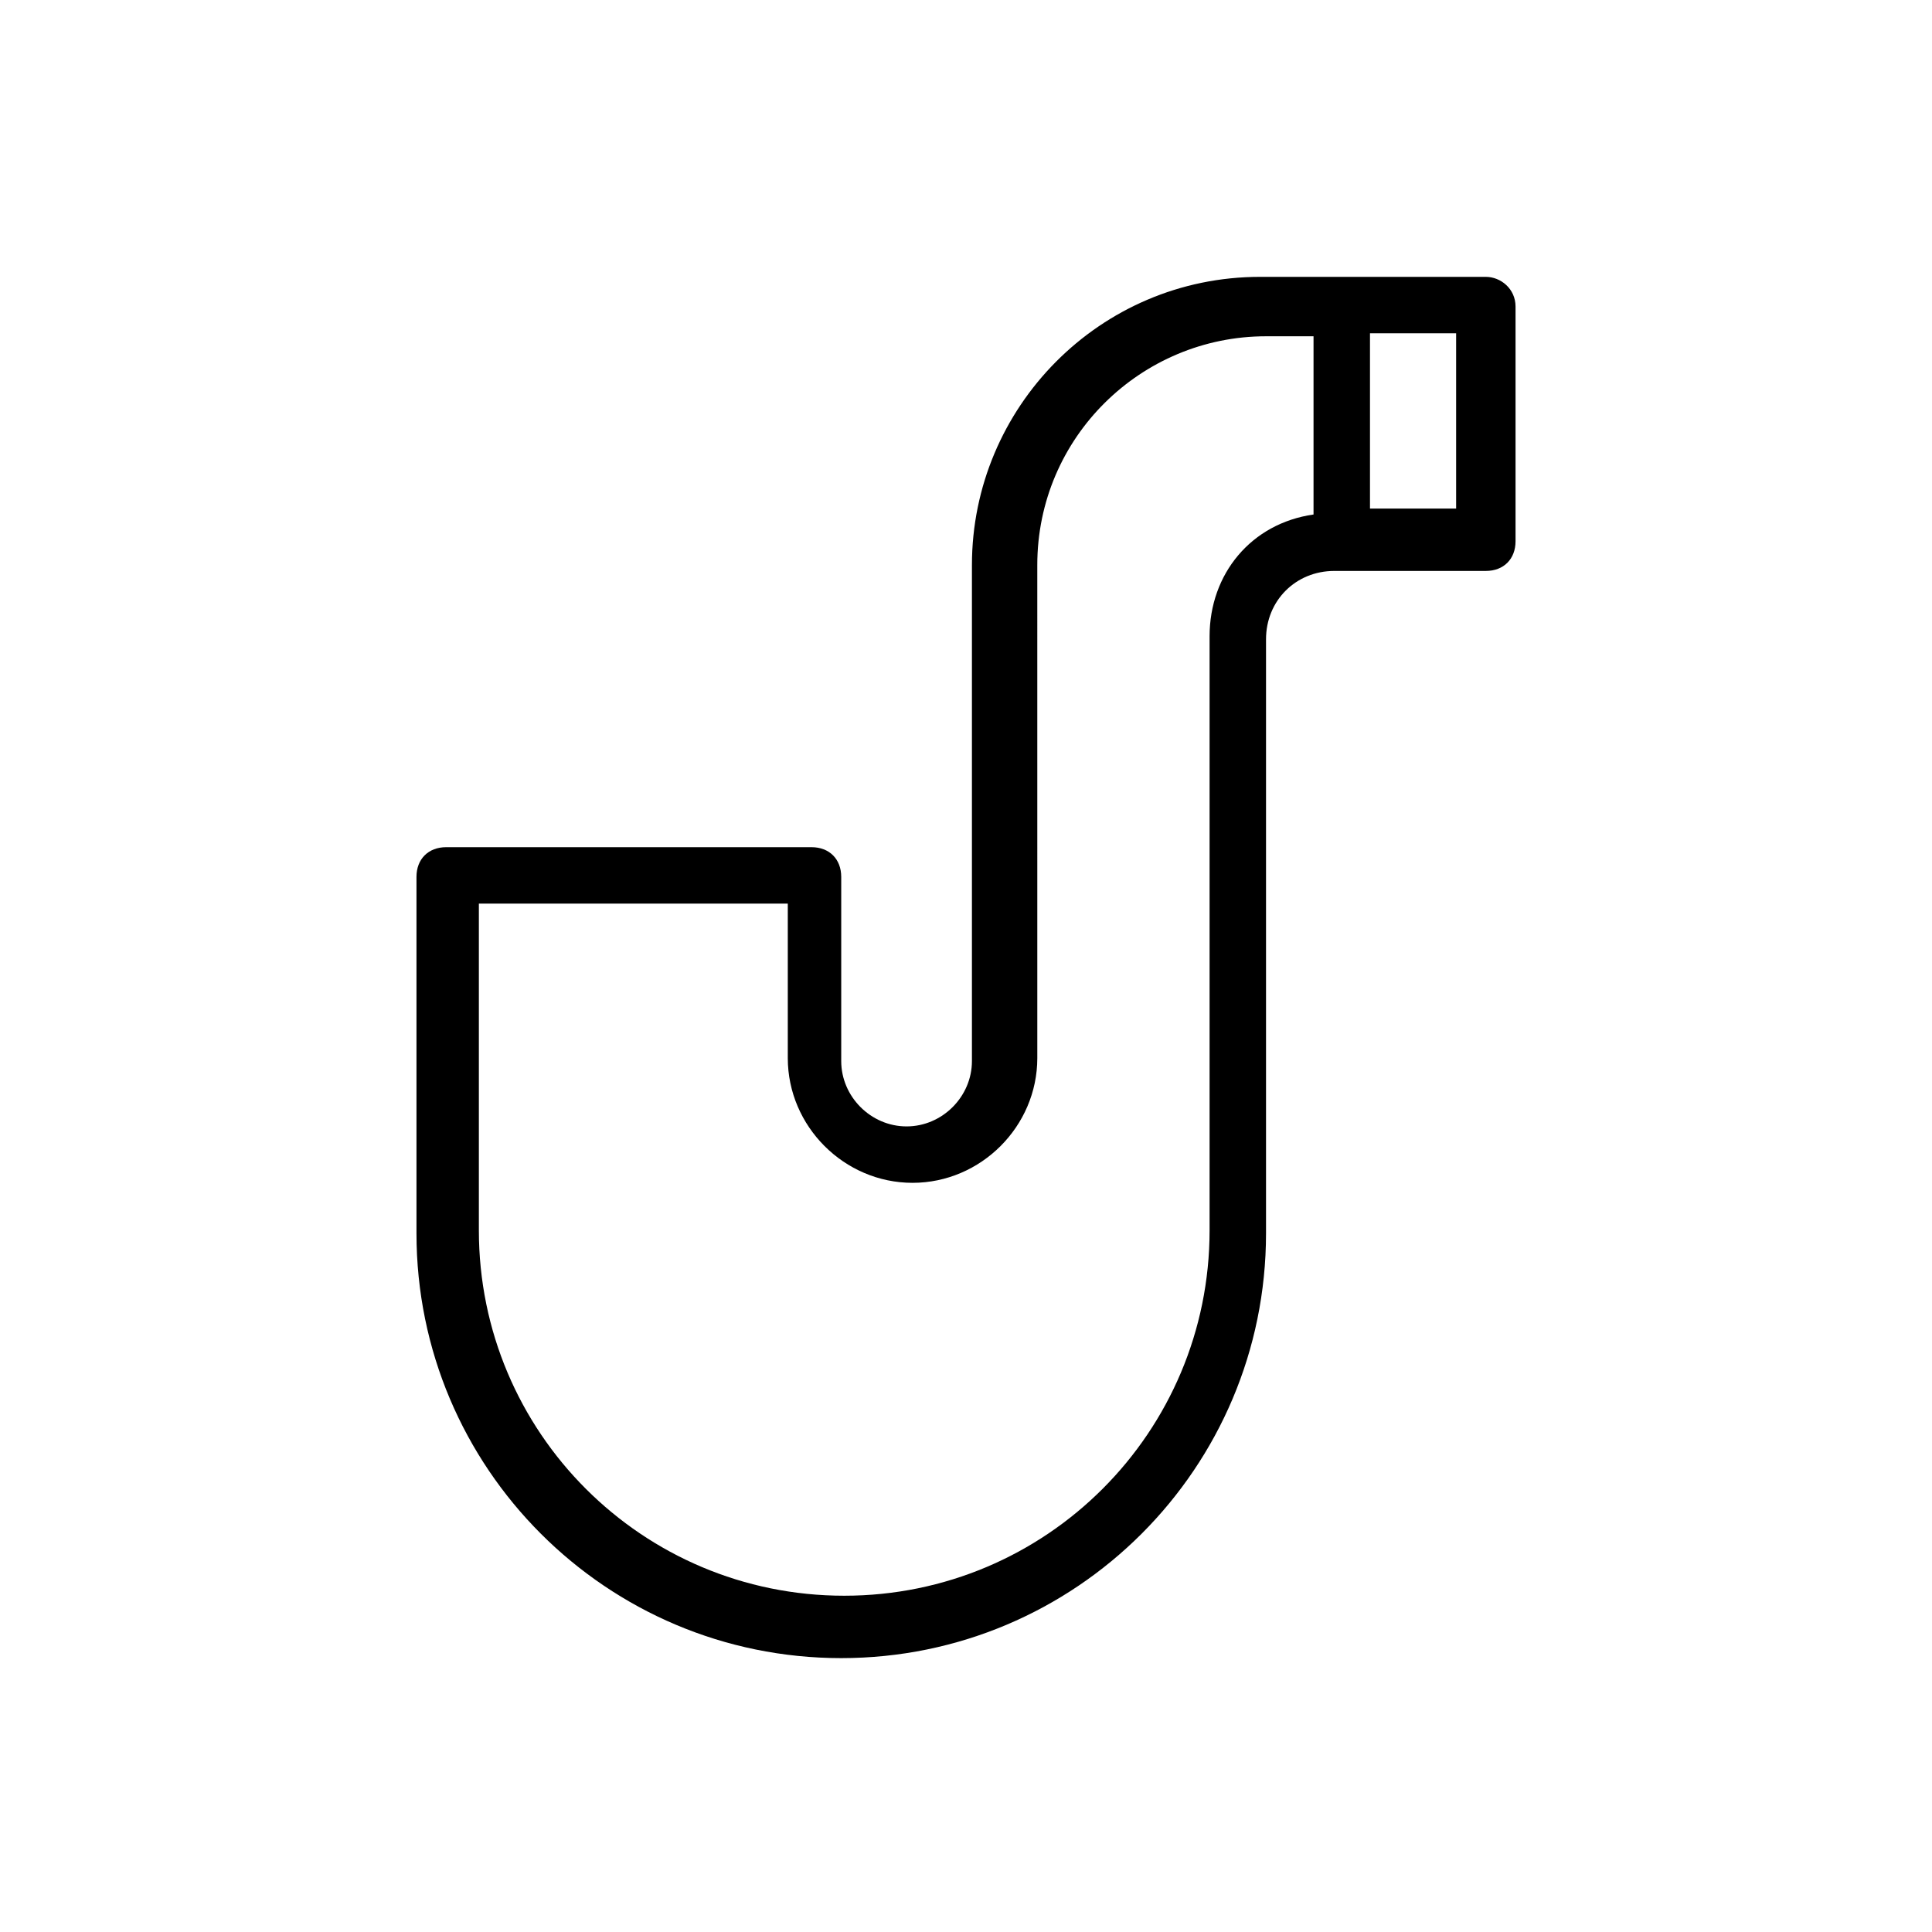 <?xml version="1.0" encoding="UTF-8"?>
<!-- Uploaded to: ICON Repo, www.svgrepo.com, Generator: ICON Repo Mixer Tools -->
<svg fill="#000000" width="800px" height="800px" version="1.1" viewBox="144 144 512 512" xmlns="http://www.w3.org/2000/svg">
 <path d="m537.76 217.37h-59.828c-42.508 0-76.359 34.637-76.359 76.359v131.46c0 9.445-7.871 17.32-17.32 17.32-9.445 0-17.32-7.871-17.32-17.32v-48.805c0-4.723-3.148-7.871-7.871-7.871h-96.82c-4.723 0-7.871 3.148-7.871 7.871v94.465c0 62.188 50.383 112.57 112.57 112.57s112.57-50.383 112.57-112.57v-157.44c0-10.234 7.871-18.105 18.105-18.105h40.148c4.723 0 7.871-3.148 7.871-7.871v-62.191c0-4.723-3.938-7.871-7.875-7.871zm-73.207 95.25v157.44c0 53.531-43.297 96.824-96.824 96.824-53.531 0-96.824-43.297-96.824-96.824v-86.594h81.867v40.934c0 18.105 14.957 33.062 33.062 33.062s33.062-14.957 33.062-33.062l-0.004-130.67c0-33.852 27.551-60.613 60.613-60.613h12.594v47.23c-16.527 2.363-27.547 15.742-27.547 32.273zm65.336-33.848h-22.828v-46.445h22.828z"/>
</svg>